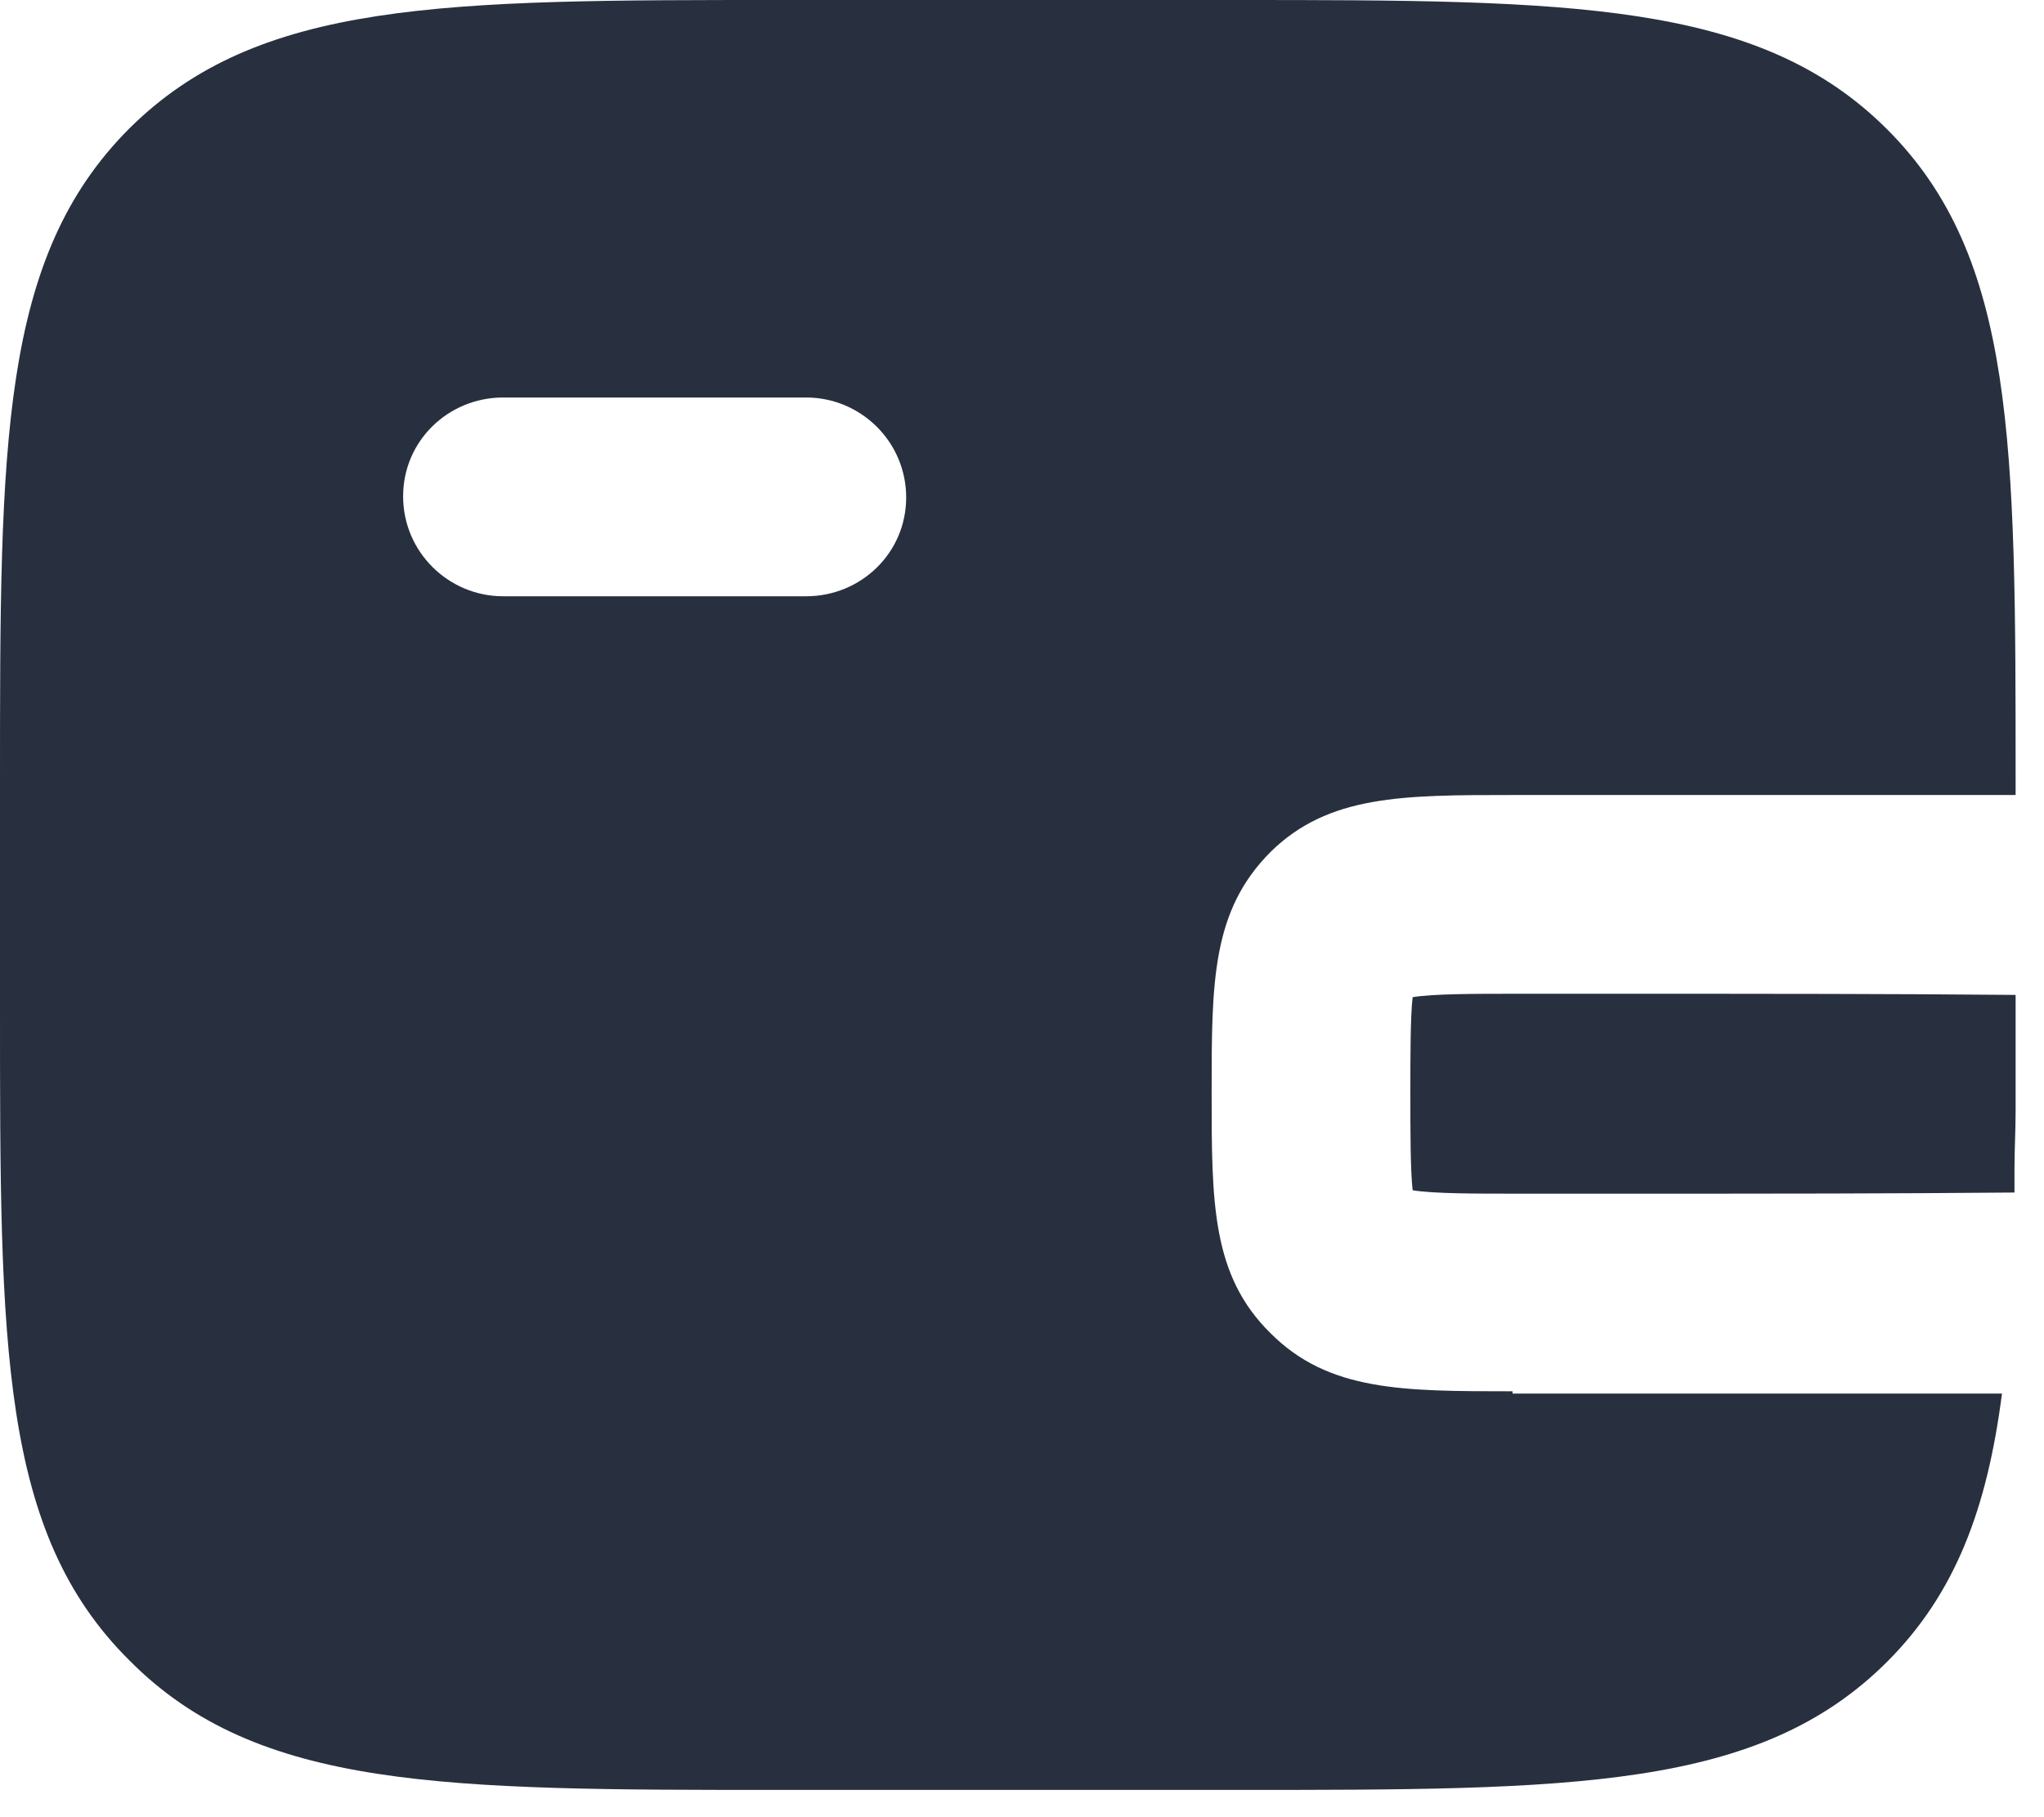 <svg width="18" height="16" viewBox="0 0 18 16" fill="none" xmlns="http://www.w3.org/2000/svg">
<path d="M17.75 8.76C16.69 8.75 15.3 8.75 15.1 8.75H13.32C12.99 8.75 12.62 8.75 12.44 8.78C12.42 8.95 12.42 9.31 12.42 9.63C12.42 9.95 12.42 10.3 12.44 10.48C12.62 10.51 12.99 10.51 13.32 10.51H15.1C15.31 10.51 16.68 10.51 17.74 10.5C17.74 10.43 17.74 10.37 17.74 10.3V10.29C17.74 10.12 17.75 9.96 17.75 9.78C17.75 9.73 17.75 9.68 17.75 9.63C17.75 9.59 17.75 9.56 17.75 9.52C17.75 9.31 17.75 9.1 17.75 8.88V8.76Z" fill="#28303F"/>
<path d="M13.32 12.25C12.35 12.25 11.7 12.25 11.19 11.74C10.67 11.23 10.67 10.59 10.67 9.62C10.67 8.65 10.67 8.02 11.19 7.5C11.7 7 12.35 7 13.32 7H17.75V6.88C17.75 3.91 17.75 2.27 16.62 1.14C15.49 0.01 13.84 0 10.88 0H6.88C3.91 0 2.28 0 1.14 1.13C0 2.27 0 3.91 0 6.88V8.88C0 11.85 0 13.49 1.14 14.62C2.27 15.76 3.91 15.76 6.88 15.76H10.88C13.85 15.76 15.49 15.76 16.62 14.63C17.22 14.03 17.5 13.28 17.63 12.27H13.32V12.25ZM7.1 5.25H4.43C3.95 5.25 3.55 4.86 3.55 4.37C3.55 3.88 3.95 3.5 4.43 3.5H7.1C7.58 3.5 7.98 3.89 7.98 4.38C7.98 4.87 7.58 5.25 7.1 5.25Z" fill="#28303F"/>
</svg>
